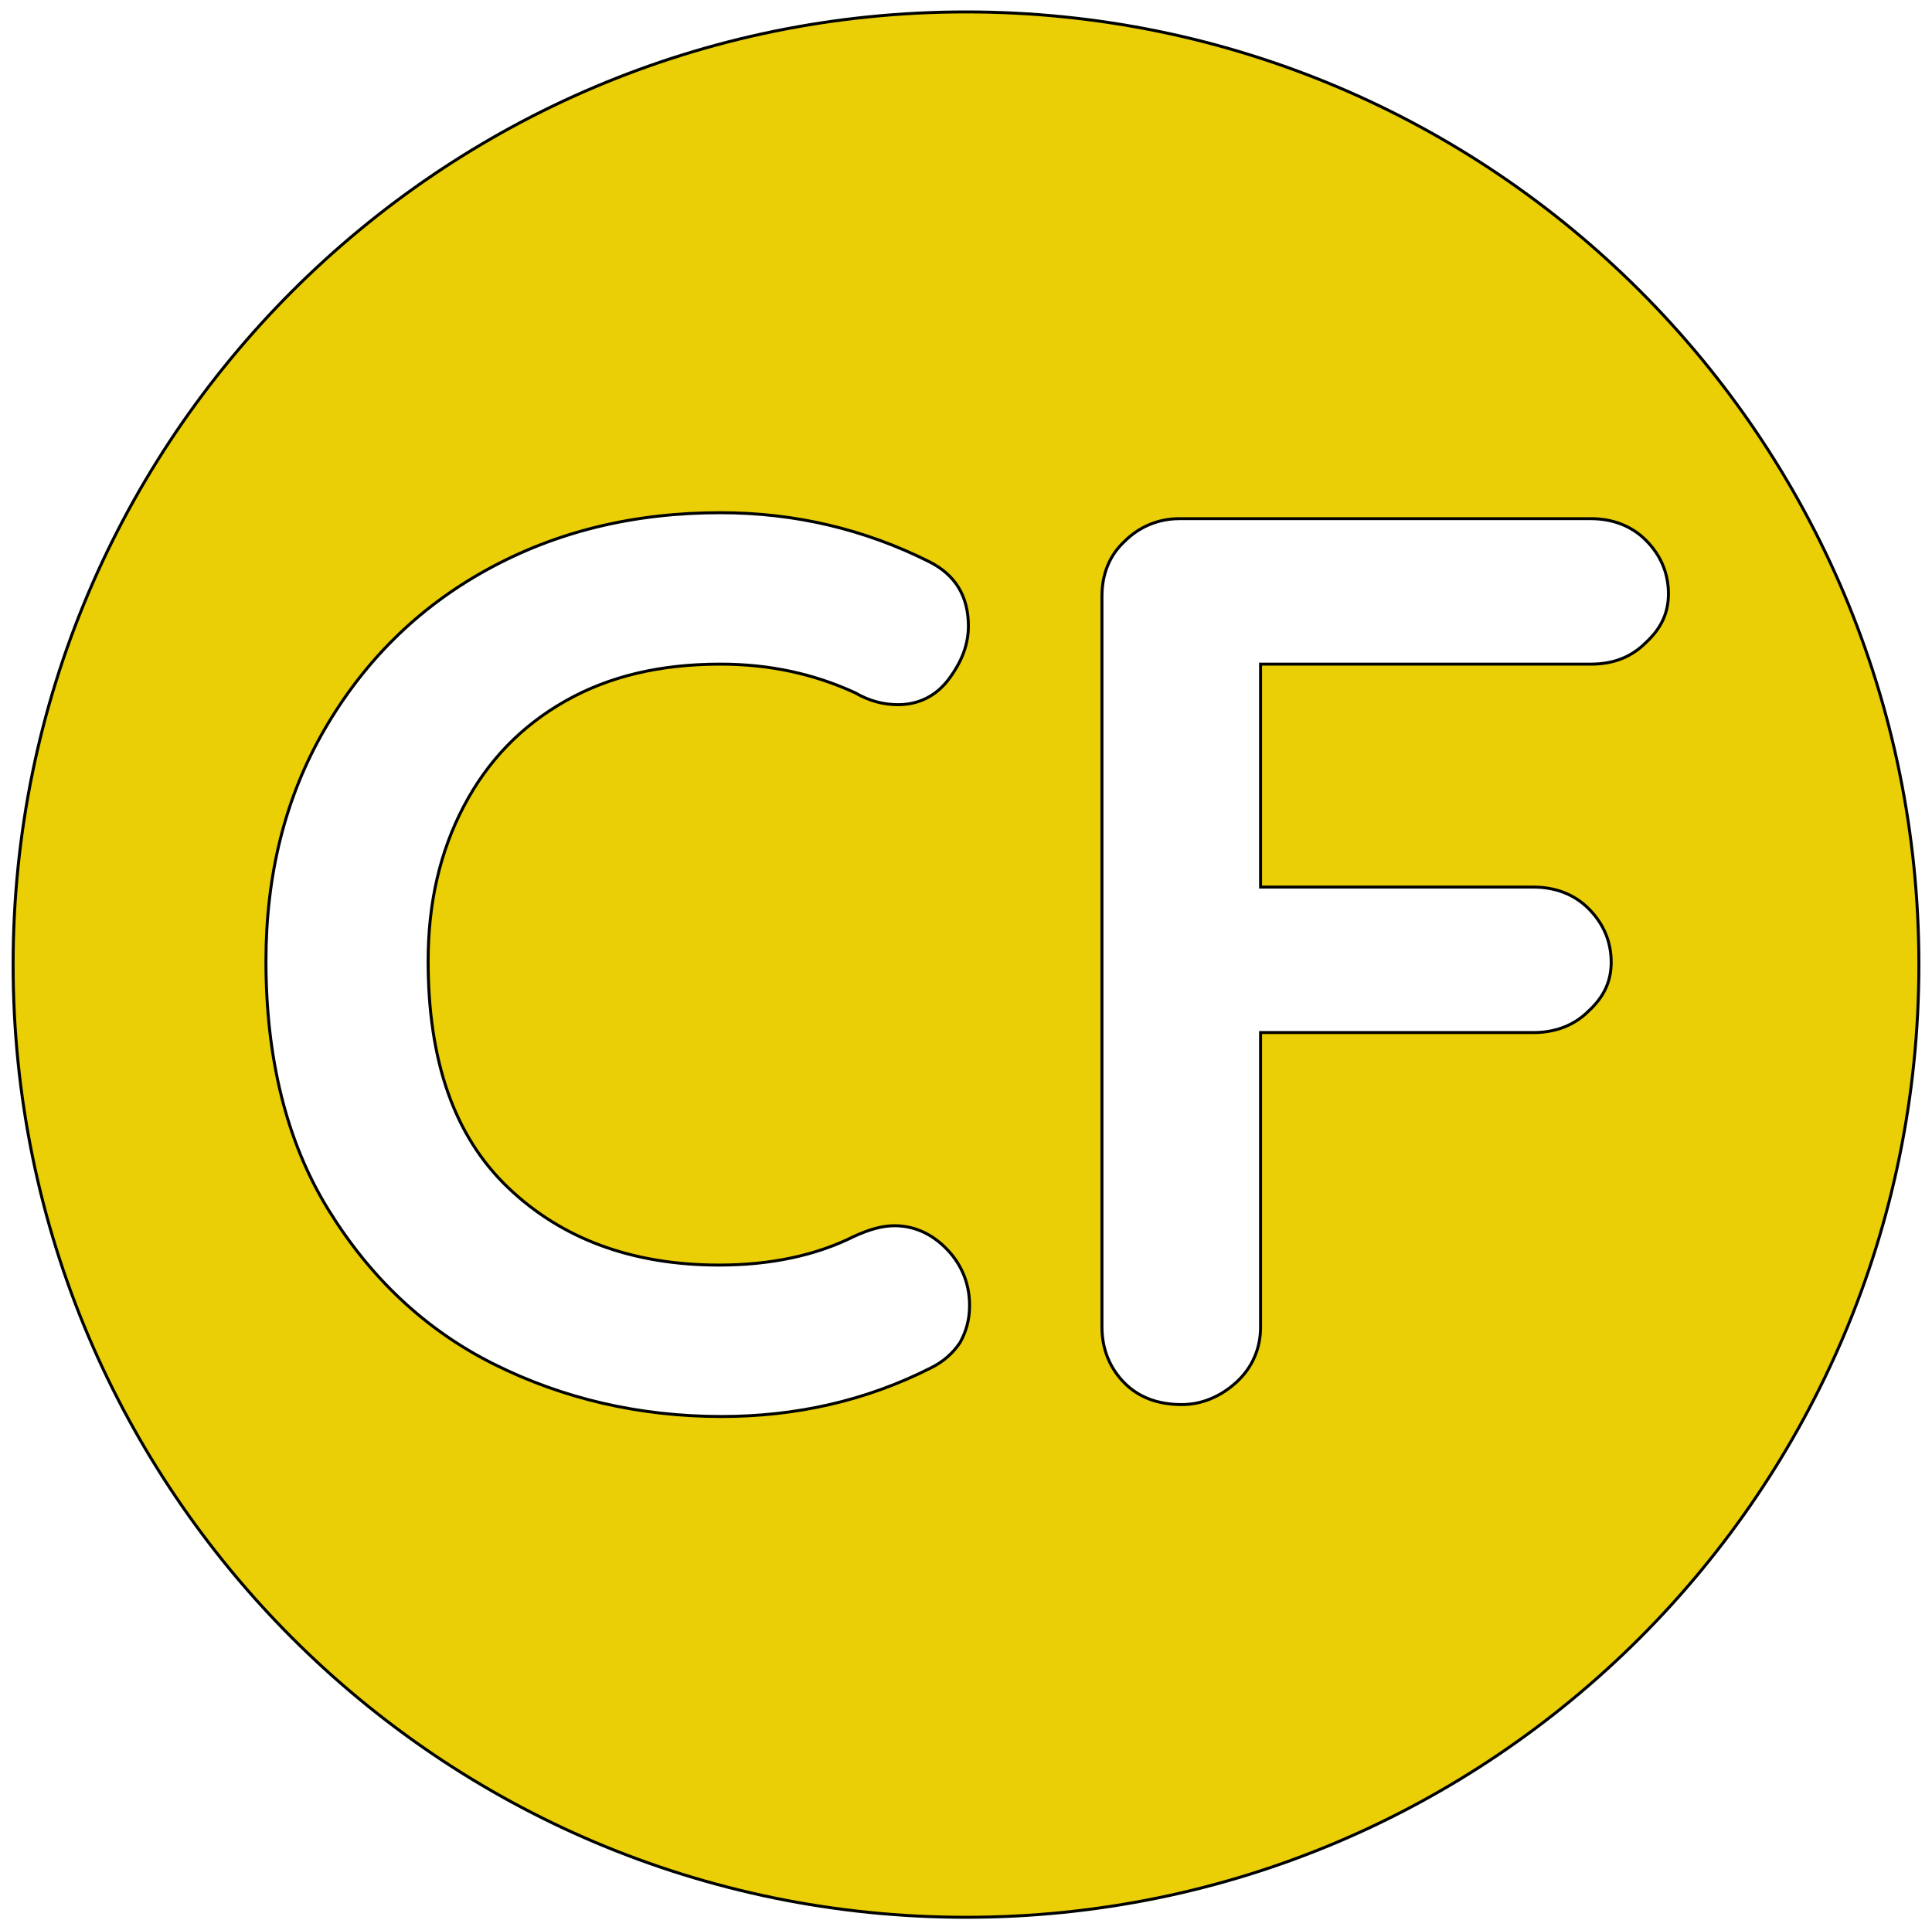 <?xml version="1.0" encoding="UTF-8"?>
<svg width="162px" height="161px" viewBox="0 0 162 161" version="1.1" xmlns="http://www.w3.org/2000/svg" xmlns:xlink="http://www.w3.org/1999/xlink">
    <!-- Generator: Sketch 51.3 (57544) - http://www.bohemiancoding.com/sketch -->
    <title>Shape</title>
    <desc>Created with Sketch.</desc>
    <defs></defs>
    <g id="Page-1" stroke="none" stroke-width="1" fill="none" fill-rule="evenodd">
        <g id="iconcineine_servizi_Tavola-disegno-1" transform="translate(-483, -4563)" fill="#EACF06" fill-rule="nonzero" stroke="#010202" stroke-width="0.25">
            <g id="Livello_6" transform="translate(179, 4563)">
                <g id="Group">
                    <path d="M385,1 C340.9,1 305.1,36.8 305.1,80.9 C305.1,125 340.9,160.8 385,160.8 C429.1,160.8 464.9,125 464.9,80.9 C464.9,36.8 429.2,1 385,1 Z M384.5,112.6 C383.9,113.5 383.1,114.2 382.1,114.7 C376.6,117.5 370.7,118.8 364.5,118.8 C357.6,118.8 351.2,117.3 345.4,114.4 C339.6,111.5 335,107.1 331.5,101.4 C328,95.7 326.3,88.7 326.3,80.6 C326.3,73.4 327.9,66.9 331.2,61.2 C334.5,55.5 339,51 344.8,47.8 C350.6,44.6 357.1,43 364.4,43 C370.7,43 376.5,44.4 381.9,47.1 C384.1,48.2 385.2,50 385.2,52.5 C385.2,54 384.7,55.4 383.6,56.9 C382.5,58.4 381,59.1 379.3,59.1 C378.1,59.1 376.9,58.8 375.7,58.1 C372.2,56.5 368.5,55.7 364.4,55.7 C359.4,55.7 355.1,56.7 351.4,58.8 C347.7,60.9 344.9,63.8 342.9,67.6 C340.9,71.4 339.9,75.7 339.9,80.6 C339.9,89 342.1,95.3 346.6,99.6 C351.1,103.9 357,106.1 364.3,106.1 C368.6,106.1 372.4,105.3 375.6,103.7 C376.9,103.1 378,102.8 379,102.8 C380.8,102.8 382.4,103.6 383.7,105.1 C384.8,106.4 385.3,107.9 385.3,109.5 C385.3,110.7 385,111.7 384.5,112.6 Z M437.4,55.7 L409.7,55.7 L409.7,74.4 L432.6,74.4 C434.4,74.4 436,75 437.2,76.2 C438.4,77.4 439.1,78.9 439.1,80.7 C439.1,82.3 438.5,83.6 437.2,84.8 C436,86 434.4,86.6 432.6,86.6 L409.7,86.6 L409.7,111.3 C409.7,113.1 409,114.7 407.7,115.9 C406.4,117.1 404.8,117.8 403.1,117.8 C401.1,117.8 399.5,117.2 398.3,116 C397.1,114.8 396.4,113.2 396.4,111.3 L396.4,50 C396.4,48.2 397,46.6 398.3,45.4 C399.5,44.2 401.1,43.5 402.9,43.5 L437.4,43.5 C439.2,43.5 440.8,44.1 442,45.3 C443.2,46.5 443.9,48 443.9,49.8 C443.9,51.4 443.3,52.7 442,53.9 C440.8,55.1 439.3,55.7 437.4,55.7 Z" id="Shape"></path>
                </g>
            </g>
        </g>
    </g>
</svg>
